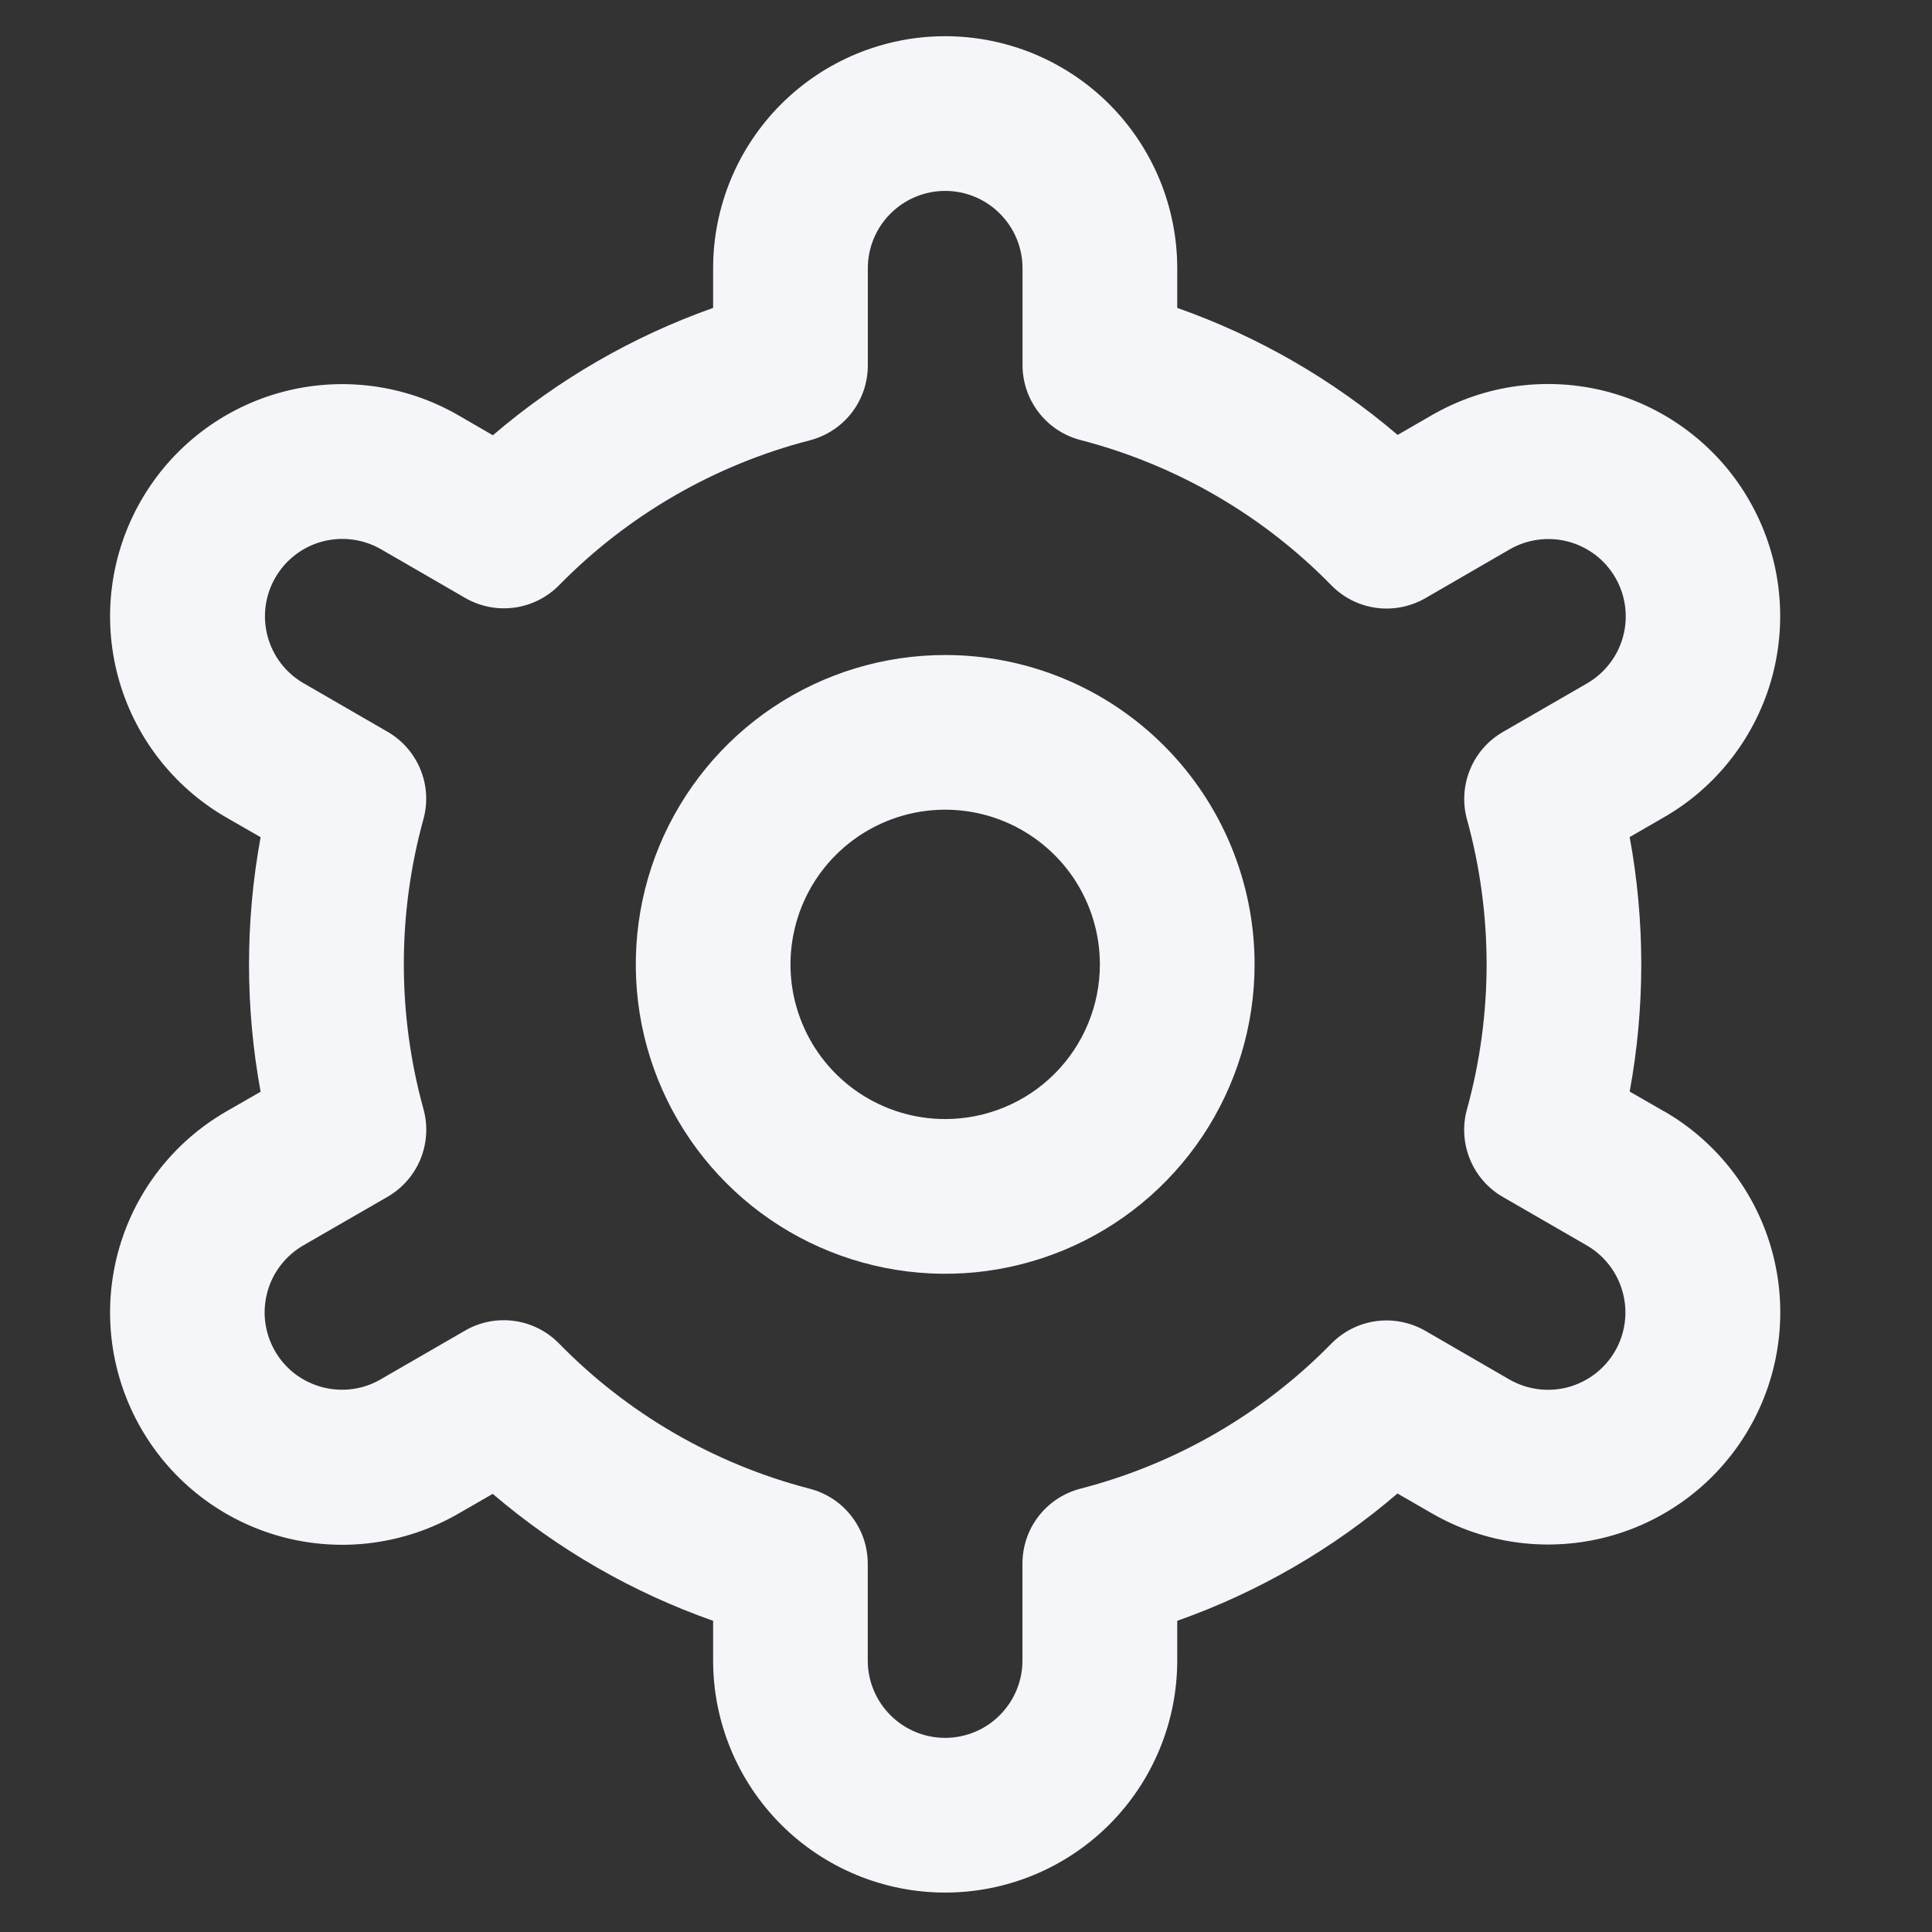 <svg width="27" height="27" viewBox="0 0 27 27" fill="none" xmlns="http://www.w3.org/2000/svg">
<rect x="0" y="0" width="27" height="27" fill="#333333" stroke="none"/>
<g clip-path="url(#clip0_101_766)">
<path d="M13.209 9.154C12.354 9.154 11.518 9.407 10.807 9.882C10.096 10.357 9.542 11.033 9.214 11.823C8.887 12.613 8.802 13.482 8.968 14.321C9.135 15.16 9.547 15.93 10.152 16.535C10.756 17.14 11.527 17.551 12.366 17.718C13.204 17.885 14.074 17.799 14.864 17.472C15.654 17.145 16.329 16.591 16.804 15.88C17.279 15.169 17.533 14.333 17.533 13.477C17.533 12.331 17.077 11.231 16.266 10.42C15.456 9.609 14.356 9.154 13.209 9.154ZM13.209 15.639C12.781 15.639 12.364 15.512 12.008 15.275C11.652 15.037 11.375 14.7 11.212 14.305C11.048 13.91 11.005 13.475 11.089 13.056C11.172 12.636 11.378 12.251 11.68 11.949C11.983 11.646 12.368 11.441 12.787 11.357C13.207 11.274 13.641 11.316 14.036 11.48C14.431 11.644 14.769 11.921 15.007 12.276C15.244 12.632 15.371 13.05 15.371 13.477C15.371 14.051 15.143 14.601 14.738 15.006C14.332 15.412 13.782 15.639 13.209 15.639Z" fill="#F5F6FA"/>
<path d="M23.255 15.531L22.775 15.255C22.991 14.079 22.991 12.874 22.775 11.698L23.255 11.421C23.624 11.209 23.948 10.925 24.207 10.587C24.467 10.249 24.657 9.863 24.768 9.452C24.878 9.04 24.906 8.611 24.851 8.189C24.796 7.766 24.657 7.359 24.444 6.99C24.232 6.621 23.948 6.297 23.61 6.038C23.272 5.778 22.886 5.588 22.475 5.477C22.063 5.367 21.634 5.339 21.212 5.394C20.789 5.449 20.382 5.588 20.012 5.801L19.532 6.078C18.623 5.302 17.579 4.7 16.452 4.303V3.749C16.452 2.889 16.11 2.064 15.502 1.456C14.894 0.848 14.069 0.506 13.209 0.506C12.349 0.506 11.524 0.848 10.916 1.456C10.308 2.064 9.966 2.889 9.966 3.749V4.303C8.839 4.702 7.796 5.305 6.888 6.083L6.405 5.803C5.659 5.373 4.774 5.256 3.942 5.479C3.111 5.702 2.403 6.246 1.973 6.992C1.543 7.737 1.426 8.623 1.649 9.454C1.872 10.285 2.416 10.994 3.162 11.424L3.642 11.7C3.426 12.876 3.426 14.081 3.642 15.257L3.162 15.533C2.416 15.963 1.872 16.672 1.649 17.503C1.426 18.334 1.543 19.22 1.973 19.965C2.403 20.711 3.111 21.255 3.942 21.478C4.774 21.701 5.659 21.584 6.405 21.154L6.886 20.877C7.794 21.653 8.839 22.255 9.966 22.651V23.206C9.966 24.066 10.308 24.891 10.916 25.499C11.524 26.107 12.349 26.449 13.209 26.449C14.069 26.449 14.894 26.107 15.502 25.499C16.11 24.891 16.452 24.066 16.452 23.206V22.651C17.579 22.253 18.623 21.65 19.53 20.872L20.014 21.151C20.759 21.581 21.645 21.697 22.476 21.474C23.307 21.251 24.015 20.707 24.445 19.962C24.875 19.217 24.992 18.331 24.769 17.5C24.546 16.669 24.002 15.96 23.256 15.53L23.255 15.531ZM20.501 11.45C20.867 12.776 20.867 14.177 20.501 15.503C20.437 15.734 20.452 15.979 20.543 16.201C20.633 16.423 20.795 16.608 21.003 16.728L22.174 17.404C22.423 17.548 22.604 17.784 22.678 18.061C22.753 18.338 22.714 18.633 22.571 18.882C22.427 19.13 22.191 19.311 21.914 19.386C21.637 19.46 21.342 19.421 21.093 19.278L19.92 18.599C19.712 18.479 19.47 18.431 19.232 18.463C18.995 18.495 18.774 18.606 18.606 18.777C17.644 19.759 16.432 20.46 15.101 20.804C14.868 20.864 14.662 20.999 14.515 21.189C14.368 21.378 14.289 21.612 14.289 21.852V23.206C14.289 23.493 14.175 23.767 13.972 23.97C13.77 24.173 13.495 24.287 13.208 24.287C12.921 24.287 12.646 24.173 12.444 23.97C12.241 23.767 12.127 23.493 12.127 23.206V21.853C12.127 21.613 12.047 21.38 11.9 21.19C11.754 21 11.548 20.865 11.315 20.805C9.984 20.46 8.772 19.758 7.811 18.774C7.643 18.603 7.423 18.492 7.185 18.46C6.947 18.428 6.705 18.475 6.498 18.596L5.326 19.273C5.203 19.346 5.067 19.393 4.926 19.412C4.784 19.431 4.641 19.422 4.503 19.386C4.365 19.349 4.236 19.286 4.122 19.2C4.009 19.113 3.914 19.005 3.843 18.881C3.772 18.758 3.726 18.622 3.707 18.48C3.689 18.339 3.699 18.195 3.736 18.058C3.773 17.92 3.837 17.791 3.925 17.679C4.012 17.566 4.121 17.472 4.245 17.401L5.417 16.725C5.624 16.605 5.786 16.42 5.877 16.198C5.967 15.976 5.982 15.731 5.918 15.5C5.552 14.174 5.552 12.773 5.918 11.446C5.981 11.216 5.966 10.971 5.875 10.751C5.784 10.53 5.622 10.345 5.415 10.226L4.244 9.549C3.995 9.406 3.814 9.17 3.74 8.893C3.665 8.616 3.704 8.321 3.848 8.072C3.991 7.824 4.227 7.642 4.504 7.568C4.781 7.494 5.076 7.533 5.325 7.676L6.499 8.355C6.706 8.475 6.947 8.524 7.184 8.492C7.422 8.461 7.642 8.351 7.811 8.181C8.773 7.199 9.985 6.498 11.316 6.154C11.549 6.094 11.756 5.958 11.903 5.768C12.05 5.577 12.129 5.343 12.128 5.102V3.749C12.128 3.462 12.242 3.187 12.445 2.985C12.648 2.782 12.922 2.668 13.209 2.668C13.496 2.668 13.771 2.782 13.973 2.985C14.176 3.187 14.29 3.462 14.29 3.749V5.102C14.29 5.342 14.37 5.575 14.517 5.765C14.664 5.955 14.869 6.09 15.102 6.15C16.433 6.495 17.646 7.197 18.607 8.181C18.775 8.352 18.996 8.463 19.233 8.495C19.471 8.527 19.713 8.479 19.921 8.359L21.092 7.681C21.215 7.609 21.351 7.562 21.493 7.543C21.634 7.524 21.778 7.532 21.915 7.569C22.053 7.605 22.182 7.669 22.296 7.755C22.409 7.842 22.504 7.95 22.575 8.073C22.646 8.197 22.693 8.333 22.711 8.475C22.729 8.616 22.72 8.76 22.682 8.897C22.645 9.035 22.581 9.164 22.493 9.276C22.406 9.389 22.297 9.483 22.173 9.554L21.002 10.23C20.795 10.35 20.634 10.534 20.544 10.755C20.453 10.976 20.438 11.22 20.501 11.451V11.45Z" fill="#F5F6FA"/>
</g>
<defs>
<clipPath id="clip0_101_766">
<rect width="25.943" height="25.943" fill="white" transform="translate(0.238 0.506)"/>
</clipPath>
</defs>
</svg>
